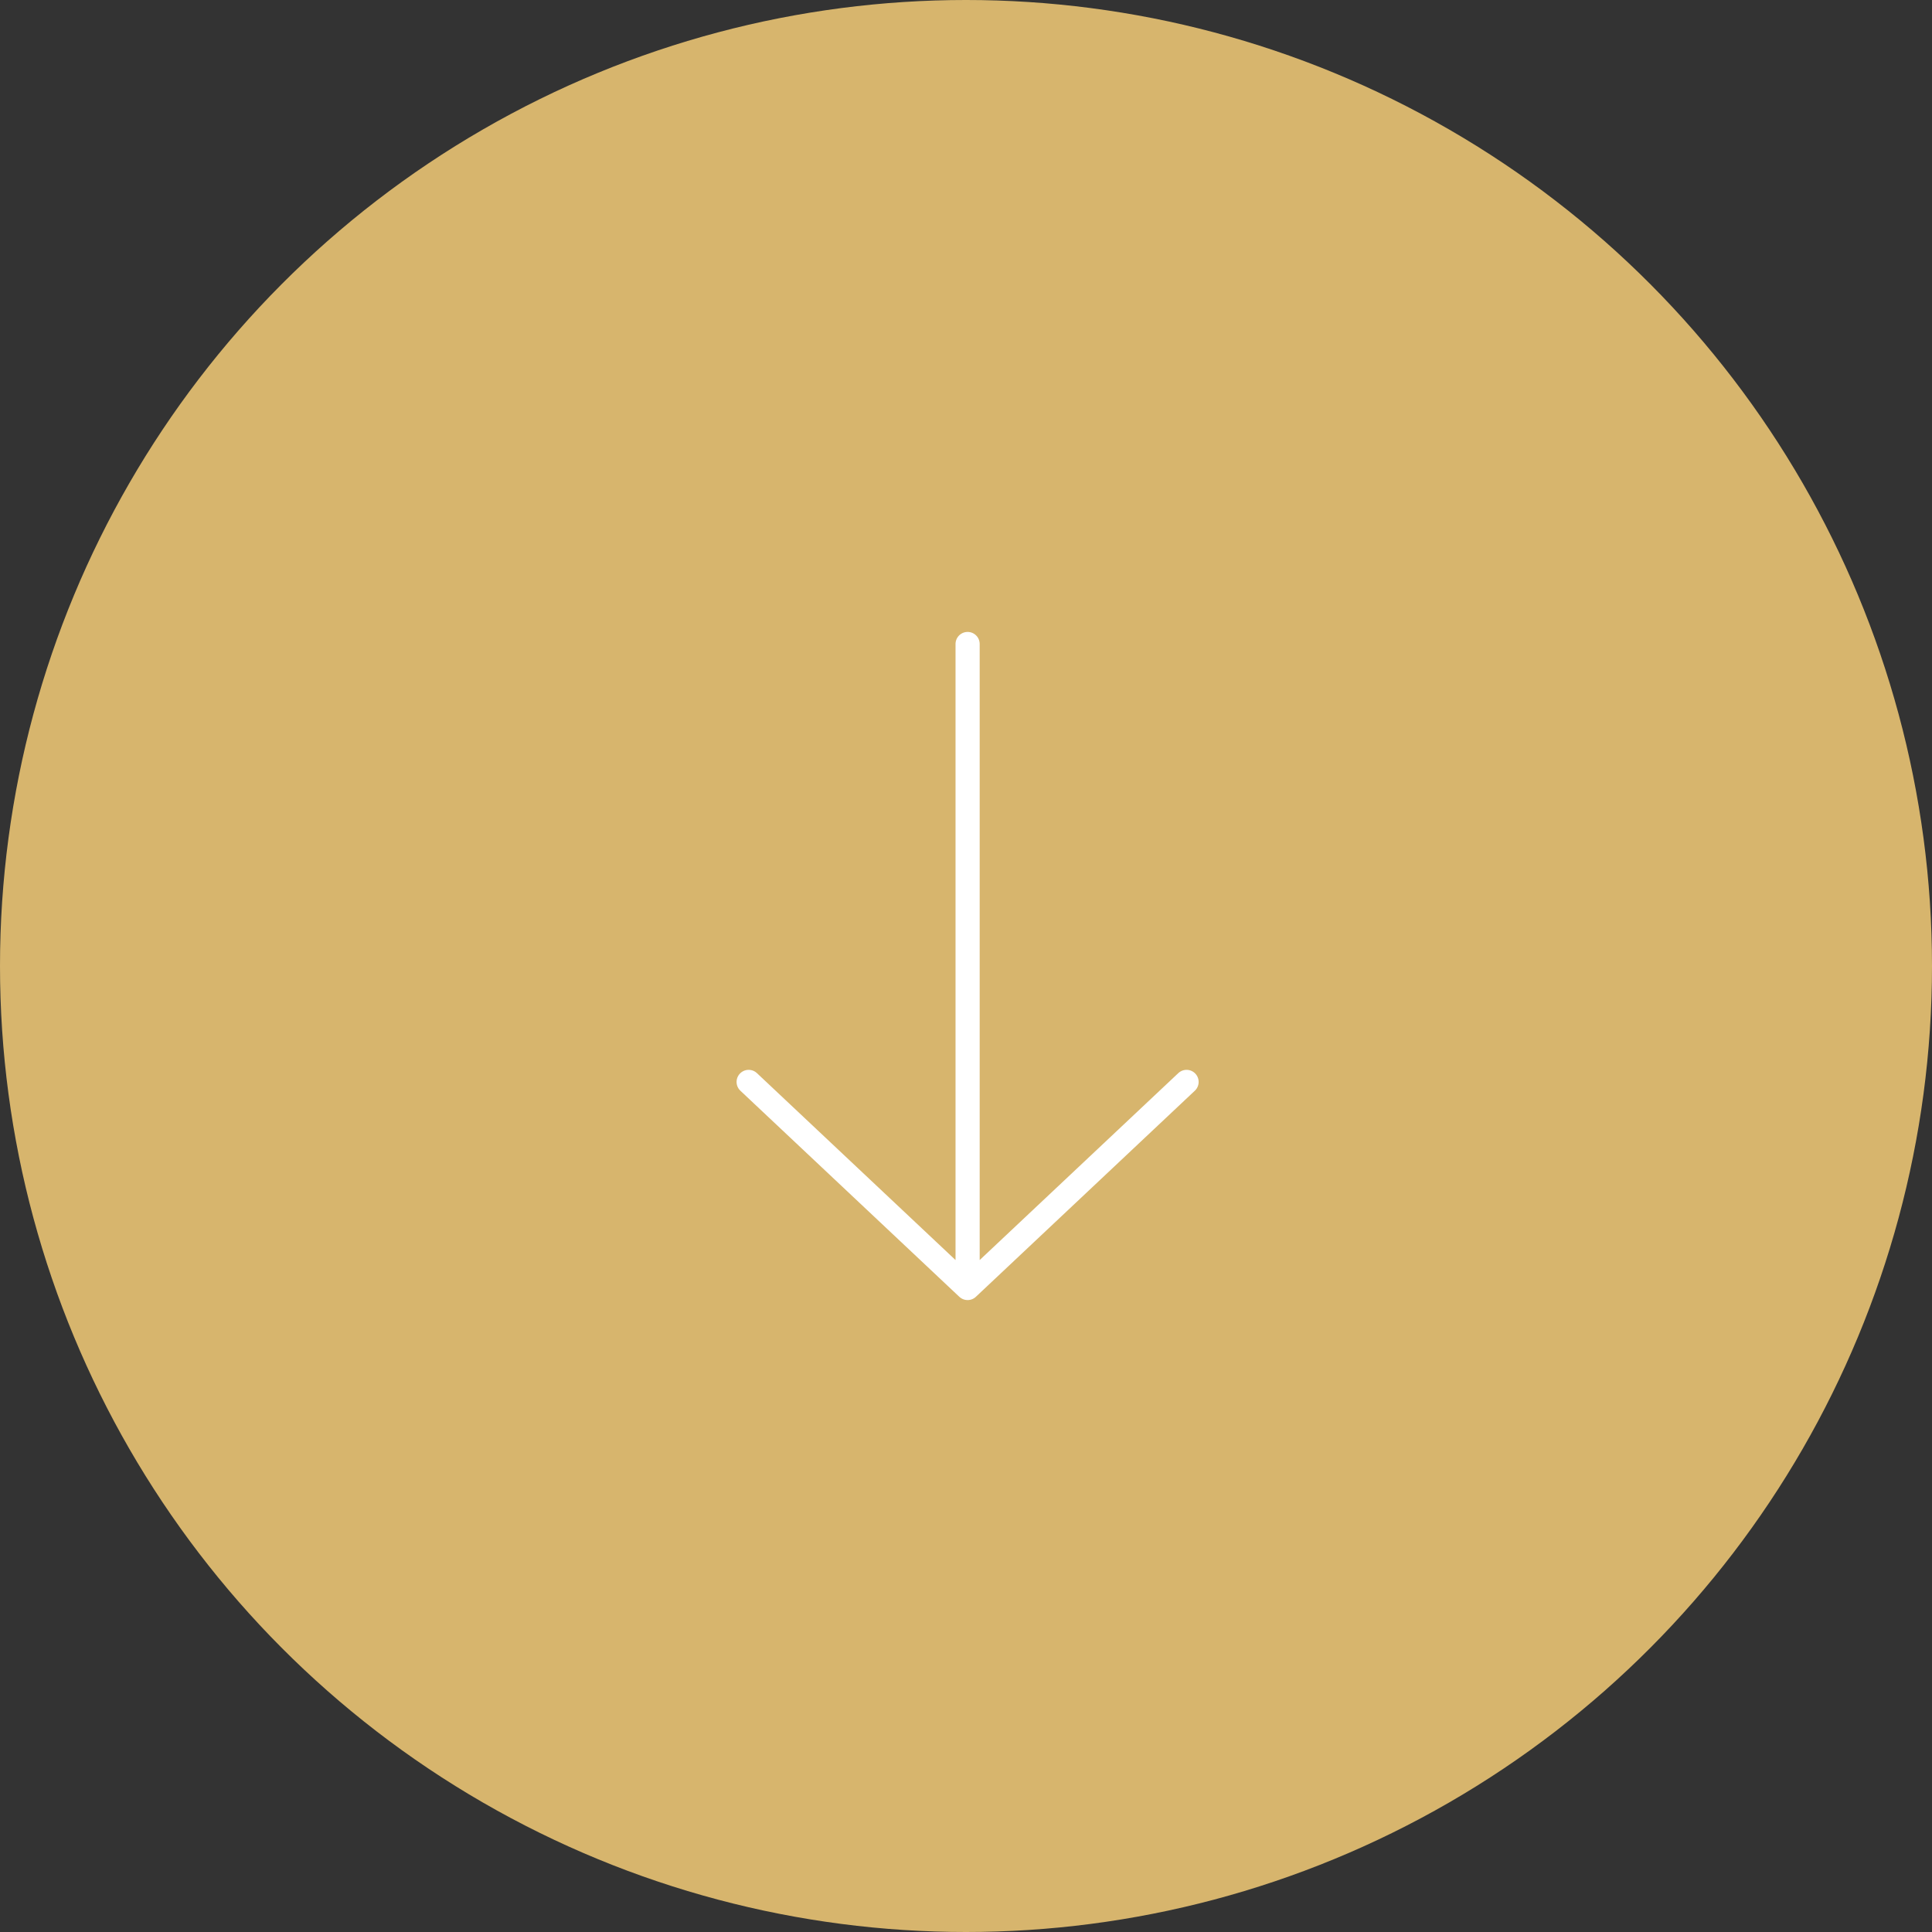<svg width="240" height="240" viewBox="0 0 240 240" fill="none" xmlns="http://www.w3.org/2000/svg"><rect x="0" y="0" width="240" height="240" fill="#333333" stroke="none"/><circle cx="120" cy="120" r="120" fill="#D7B56D"/><path d="M120.2 160V80m0 80 27.2-25.6M120.2 160 93 134.4" stroke="#fff" stroke-width="3" stroke-linecap="round" stroke-linejoin="round"/></svg>